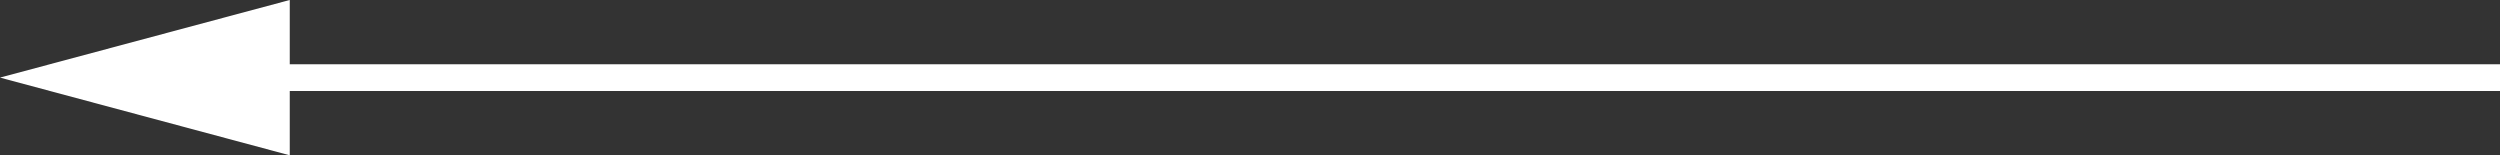 <?xml version="1.0" encoding="UTF-8"?>
<svg xmlns="http://www.w3.org/2000/svg" width="187.072" height="11.621" viewBox="0 0 187.072 11.621">
  <rect x="0" y="0" width="187.072" height="11.621" fill="#333333" stroke="none"/>
  <path id="Pfad_2398" data-name="Pfad 2398" d="M165.39,0V4.811H0v2H165.39v4.811l21.682-5.807Z" transform="translate(187.072 11.621) rotate(180)" fill="#fff"></path>
</svg>
